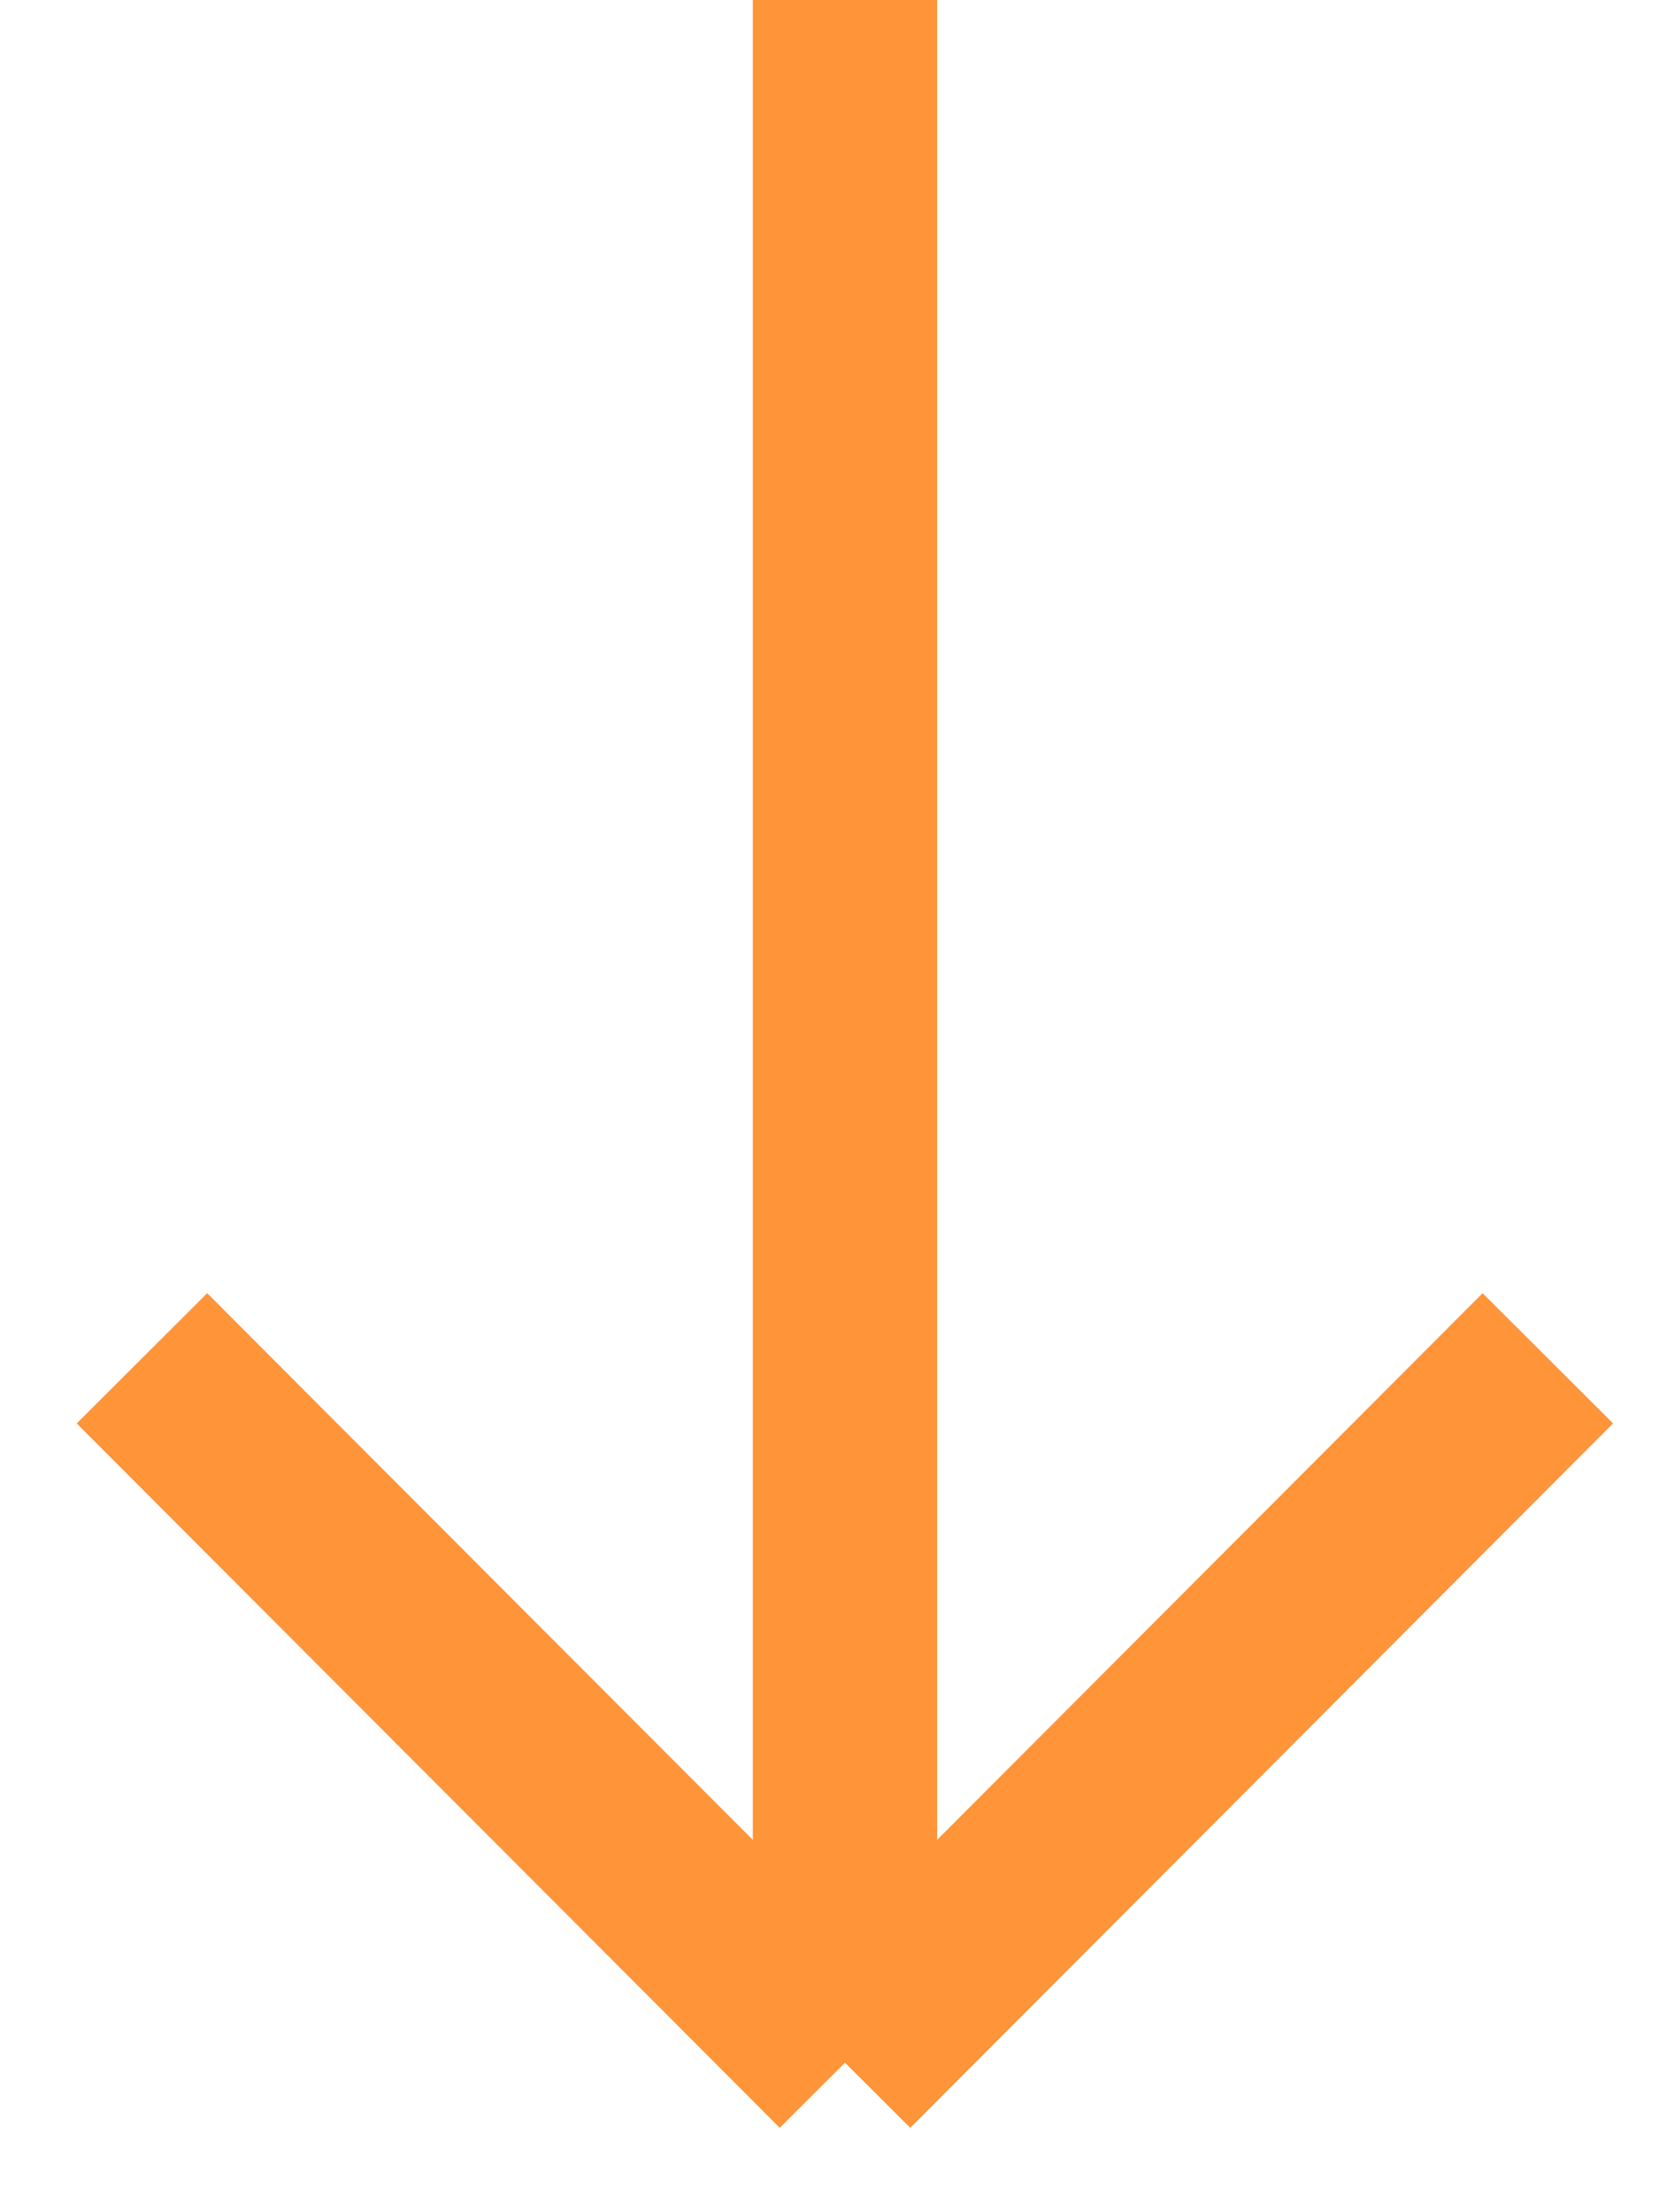 <?xml version="1.0" encoding="UTF-8"?> <svg xmlns="http://www.w3.org/2000/svg" width="9" height="12" viewBox="0 0 9 12" fill="none"><path d="M0.77 7.368L4.584 11.189M8.397 7.368L4.584 11.189M4.584 11.189L4.584 -4.47045e-07" stroke="#FF9439"></path></svg> 